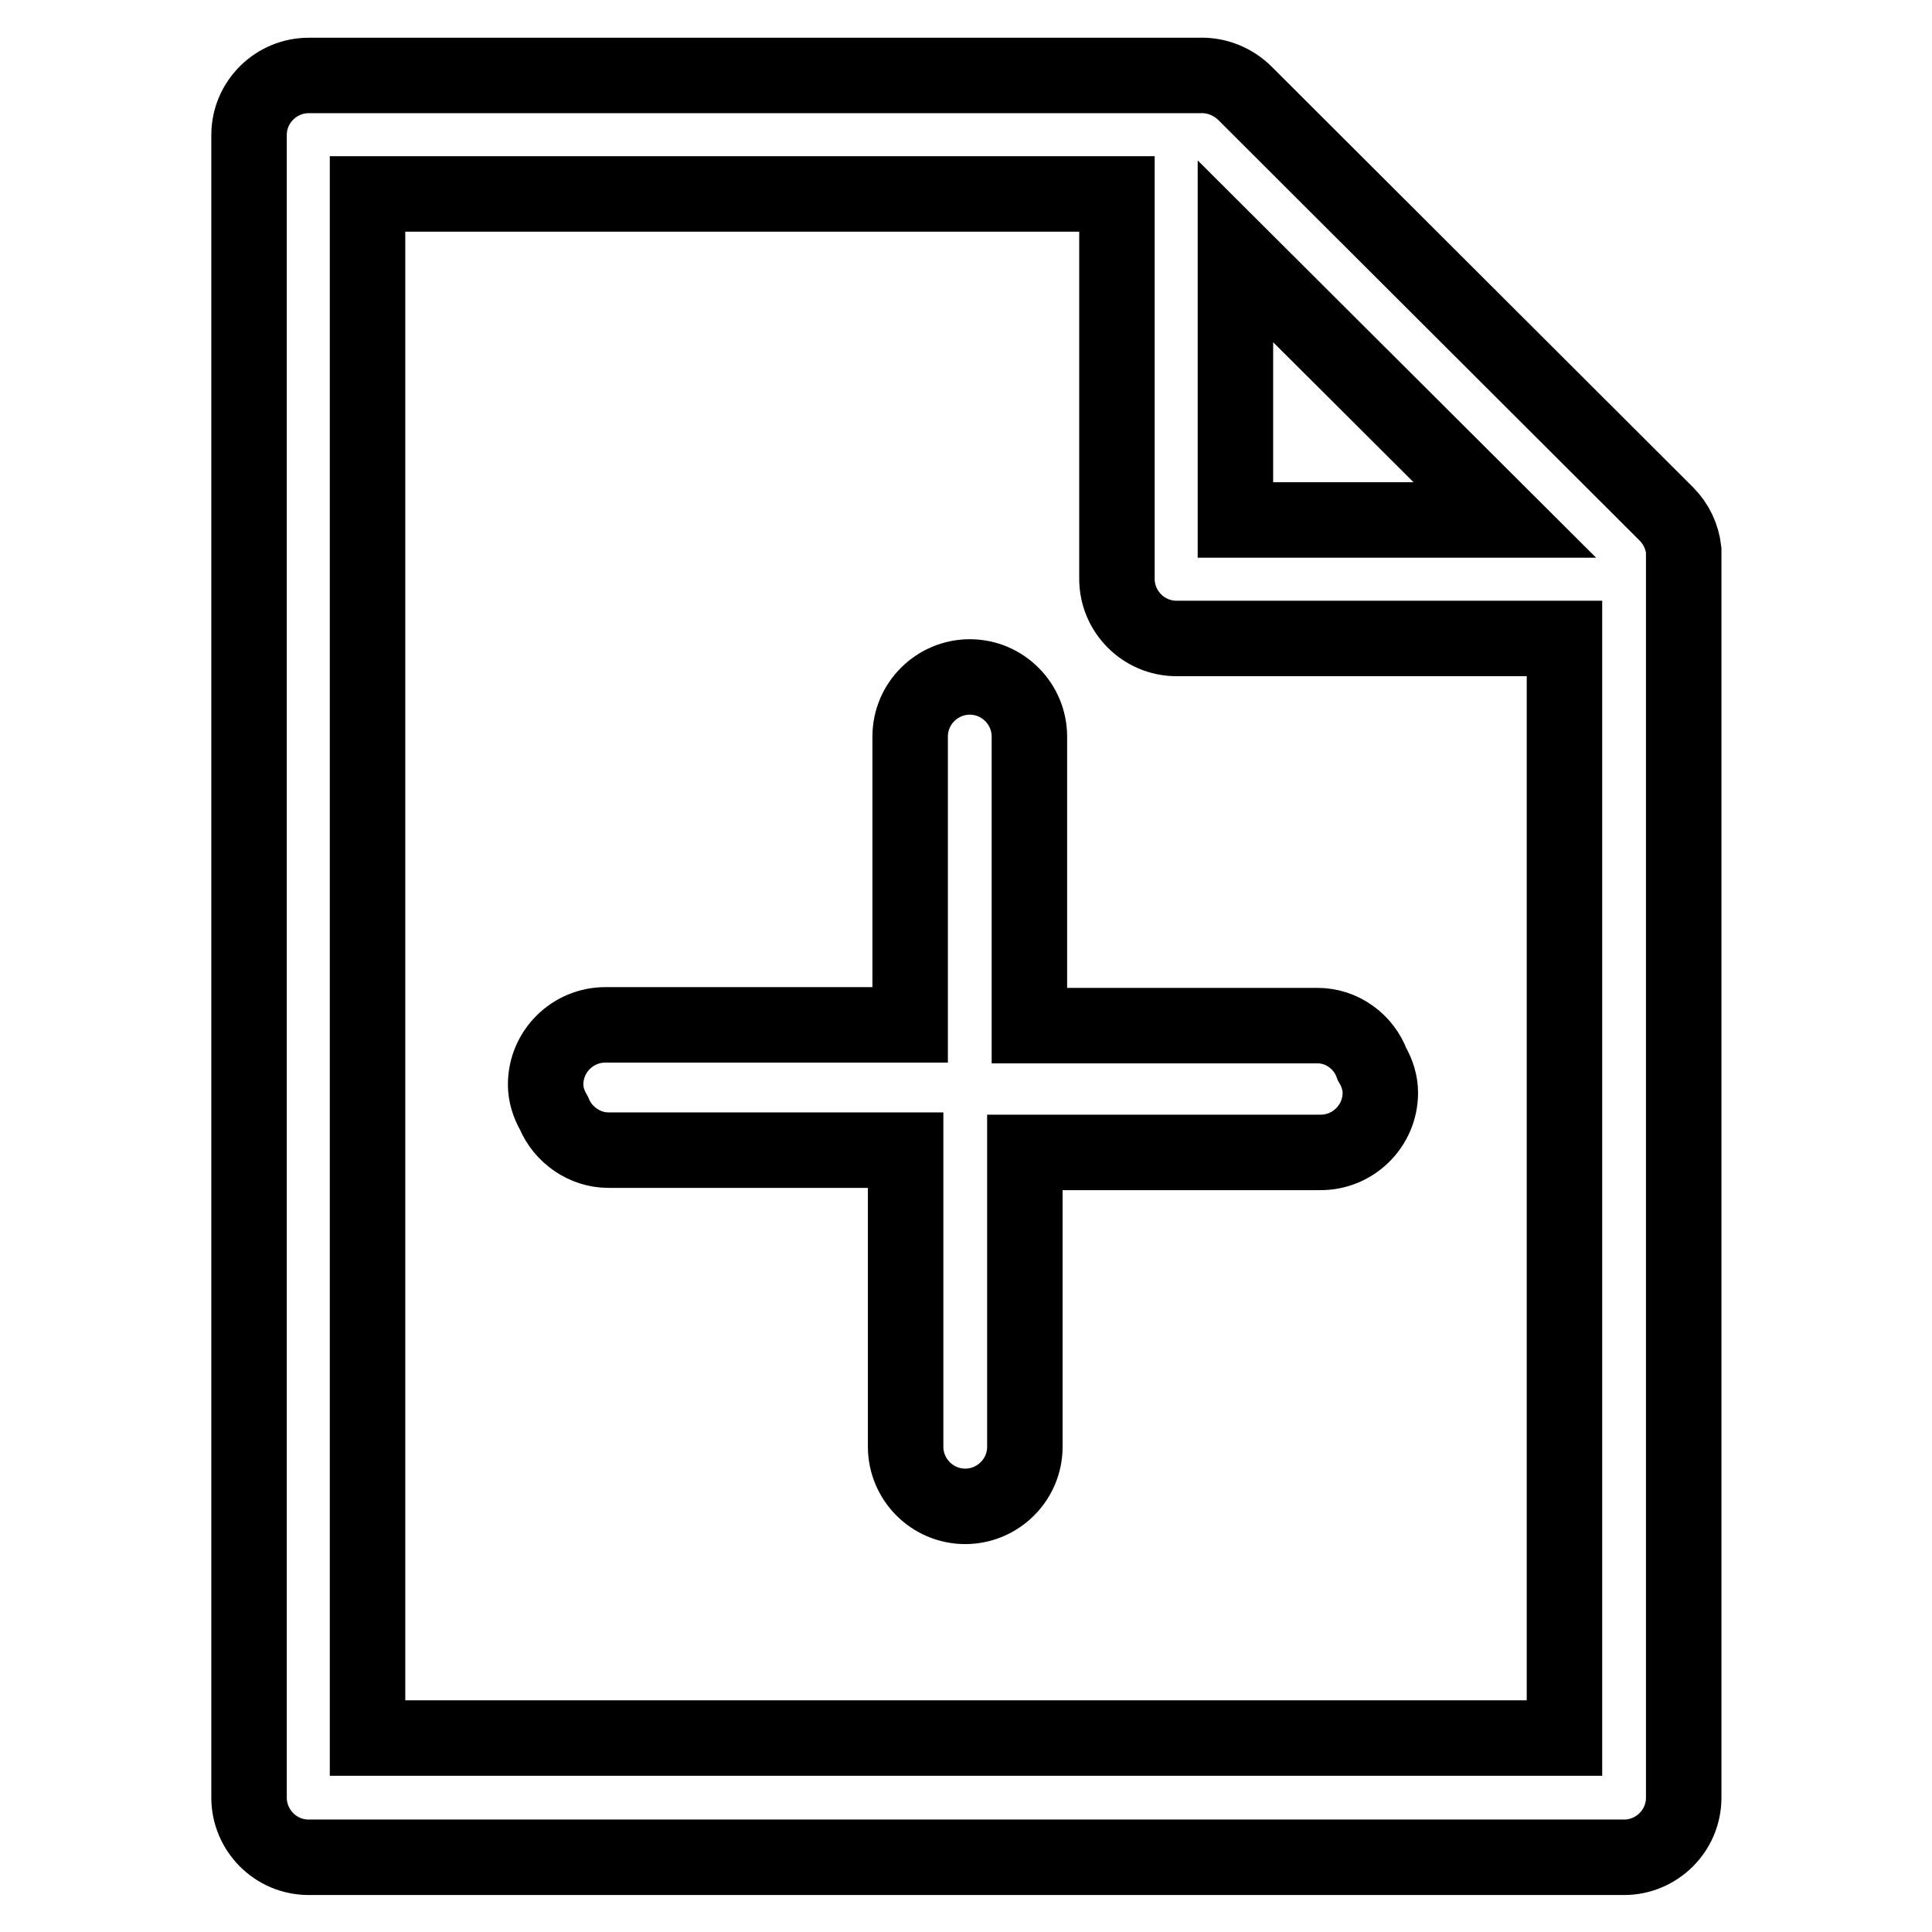 <?xml version="1.0" encoding="utf-8"?>
<!-- Svg Vector Icons : http://www.onlinewebfonts.com/icon -->
<!DOCTYPE svg PUBLIC "-//W3C//DTD SVG 1.1//EN" "http://www.w3.org/Graphics/SVG/1.1/DTD/svg11.dtd">
<svg version="1.1" xmlns="http://www.w3.org/2000/svg" xmlns:xlink="http://www.w3.org/1999/xlink" x="0px" y="0px" viewBox="0 0 256 256" enable-background="new 0 0 256 256" xml:space="preserve">
<g> <path stroke-width="10" fill-opacity="0" stroke="#000000"  d="M220.8,68.1L165,12.4c-1.6-1.6-3.8-2.5-6.1-2.4h-118c-4.3,0-7.9,3.5-7.9,7.9l0,0v220.3 c0,4.3,3.5,7.9,7.9,7.9l0,0h174.3c4.3,0,7.9-3.5,7.9-7.9l0,0V72.9C222.9,71.1,222.1,69.4,220.8,68.1z M199.4,68.9h-35.7V33.3 L199.4,68.9z M48.7,230.3V25.7H148v51c0,4.3,3.5,7.9,7.9,7.9l0,0h51.4v145.7H48.7z"/> <path stroke-width="10" fill-opacity="0" stroke="#000000"  d="M174.6,135.9h-38.2V97.6c0-4.3-3.5-7.9-7.9-7.9c-4.3,0-7.9,3.5-7.9,7.9v38.2H80.2c-4.3,0-7.9,3.5-7.9,7.9 l0,0c0,1.3,0.4,2.6,1.1,3.8c1.2,2.9,4.1,4.9,7.2,4.9H120v39.3c0,4.3,3.5,7.9,7.9,7.9c4.3,0,7.9-3.5,7.9-7.9l0,0v-39H175 c4.3,0,7.9-3.5,7.9-7.9l0,0c0-1.3-0.4-2.6-1.1-3.8C180.7,138,177.8,135.9,174.6,135.9z"/></g>
</svg>